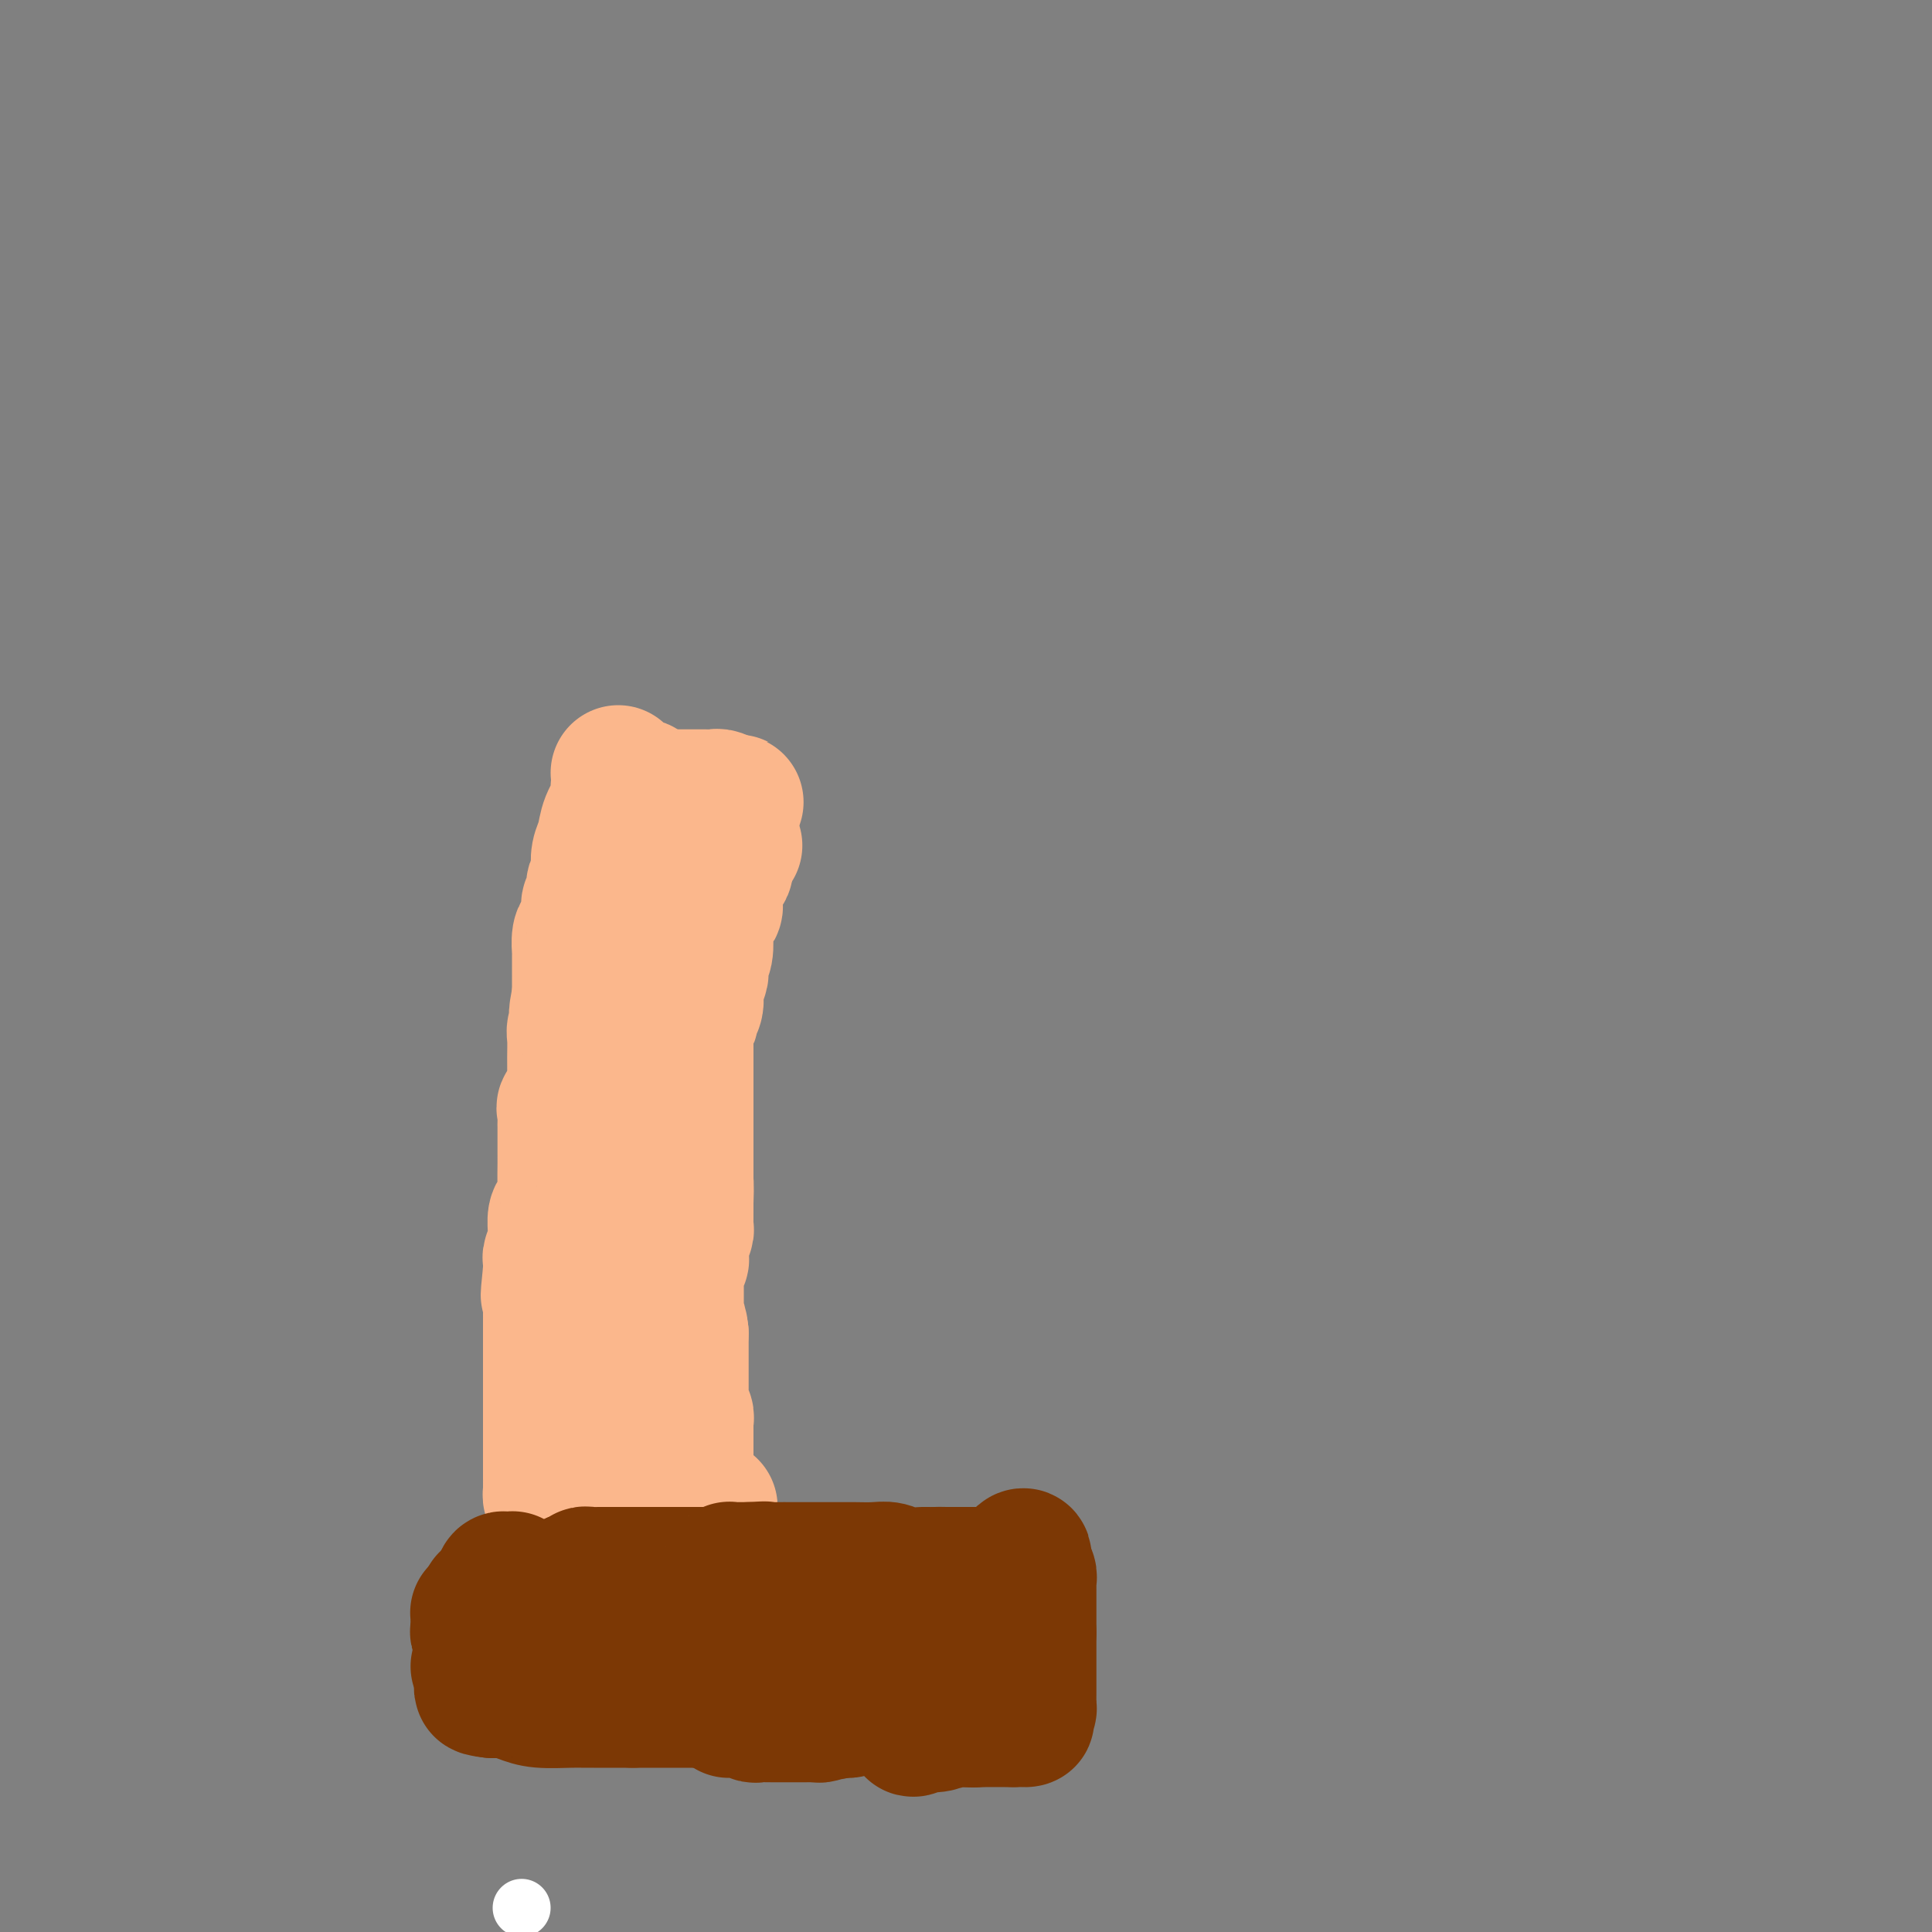<svg viewBox='0 0 400 400' version='1.1' xmlns='http://www.w3.org/2000/svg' xmlns:xlink='http://www.w3.org/1999/xlink'><rect x="0" y="0" width="400" height="400" fill="#808080" stroke="none"/><g fill='none' stroke='#FBB78C' stroke-width='28' stroke-linecap='round' stroke-linejoin='round'><path d='M128,163c0.204,0.918 0.408,1.836 0,3c-0.408,1.164 -1.429,2.573 -2,4c-0.571,1.427 -0.693,2.872 -1,4c-0.307,1.128 -0.800,1.939 -1,3c-0.200,1.061 -0.106,2.374 0,3c0.106,0.626 0.226,0.567 0,1c-0.226,0.433 -0.796,1.359 -1,2c-0.204,0.641 -0.041,0.998 0,1c0.041,0.002 -0.041,-0.352 0,0c0.041,0.352 0.204,1.411 0,2c-0.204,0.589 -0.776,0.709 -1,1c-0.224,0.291 -0.098,0.755 0,1c0.098,0.245 0.170,0.273 0,1c-0.170,0.727 -0.581,2.153 -1,3c-0.419,0.847 -0.844,1.116 -1,2c-0.156,0.884 -0.042,2.382 0,3c0.042,0.618 0.011,0.356 0,1c-0.011,0.644 -0.003,2.193 0,3c0.003,0.807 0.001,0.871 0,1c-0.001,0.129 -0.000,0.323 0,1c0.000,0.677 0.000,1.839 0,3'/><path d='M120,206c-1.233,6.859 -0.316,2.508 0,1c0.316,-1.508 0.032,-0.171 0,1c-0.032,1.171 0.188,2.176 0,3c-0.188,0.824 -0.783,1.465 -1,2c-0.217,0.535 -0.056,0.962 0,2c0.056,1.038 0.007,2.688 0,4c-0.007,1.312 0.026,2.287 0,3c-0.026,0.713 -0.112,1.164 0,2c0.112,0.836 0.422,2.056 0,3c-0.422,0.944 -1.577,1.610 -2,2c-0.423,0.390 -0.113,0.504 0,1c0.113,0.496 0.030,1.375 0,2c-0.030,0.625 -0.008,0.996 0,1c0.008,0.004 0.002,-0.359 0,0c-0.002,0.359 -0.001,1.441 0,2c0.001,0.559 -0.000,0.596 0,1c0.000,0.404 0.001,1.176 0,2c-0.001,0.824 -0.003,1.699 0,2c0.003,0.301 0.011,0.029 0,1c-0.011,0.971 -0.041,3.184 0,4c0.041,0.816 0.154,0.236 0,1c-0.154,0.764 -0.576,2.872 -1,4c-0.424,1.128 -0.849,1.276 -1,2c-0.151,0.724 -0.026,2.025 0,3c0.026,0.975 -0.046,1.623 0,2c0.046,0.377 0.208,0.482 0,1c-0.208,0.518 -0.788,1.448 -1,2c-0.212,0.552 -0.057,0.726 0,1c0.057,0.274 0.016,0.650 0,1c-0.016,0.350 -0.008,0.675 0,1'/><path d='M114,263c-0.928,9.169 -0.249,3.590 0,2c0.249,-1.590 0.067,0.809 0,2c-0.067,1.191 -0.018,1.173 0,2c0.018,0.827 0.005,2.500 0,3c-0.005,0.500 -0.001,-0.174 0,0c0.001,0.174 0.000,1.195 0,2c-0.000,0.805 -0.000,1.395 0,2c0.000,0.605 0.000,1.225 0,2c-0.000,0.775 -0.000,1.706 0,3c0.000,1.294 0.000,2.952 0,4c-0.000,1.048 -0.000,1.488 0,2c0.000,0.512 0.000,1.098 0,2c-0.000,0.902 -0.000,2.122 0,3c0.000,0.878 0.000,1.415 0,2c-0.000,0.585 0.000,1.217 0,2c-0.000,0.783 -0.000,1.715 0,2c0.000,0.285 0.000,-0.079 0,0c-0.000,0.079 -0.000,0.600 0,1c0.000,0.400 0.000,0.680 0,1c-0.000,0.320 -0.000,0.681 0,1c0.000,0.319 0.000,0.595 0,1c-0.000,0.405 -0.000,0.938 0,1c0.000,0.062 0.000,-0.348 0,0c-0.000,0.348 -0.001,1.455 0,2c0.001,0.545 0.003,0.530 0,1c-0.003,0.470 -0.011,1.425 0,2c0.011,0.575 0.041,0.770 0,1c-0.041,0.230 -0.155,0.494 0,1c0.155,0.506 0.577,1.253 1,2'/><path d='M115,312c0.151,8.199 0.029,4.197 0,3c-0.029,-1.197 0.034,0.411 0,1c-0.034,0.589 -0.164,0.158 0,0c0.164,-0.158 0.621,-0.042 1,0c0.379,0.042 0.679,0.011 1,0c0.321,-0.011 0.663,-0.003 1,0c0.337,0.003 0.668,0.002 1,0'/><path d='M119,316c0.858,0.618 1.003,0.163 1,0c-0.003,-0.163 -0.155,-0.032 0,0c0.155,0.032 0.615,-0.034 1,0c0.385,0.034 0.695,0.167 1,0c0.305,-0.167 0.607,-0.633 1,-1c0.393,-0.367 0.879,-0.634 1,-1c0.121,-0.366 -0.121,-0.829 0,-1c0.121,-0.171 0.606,-0.049 1,0c0.394,0.049 0.697,0.024 1,0'/><path d='M126,313c1.245,-0.464 0.858,-0.124 1,0c0.142,0.124 0.812,0.033 1,0c0.188,-0.033 -0.104,-0.009 0,0c0.104,0.009 0.606,0.002 1,0c0.394,-0.002 0.679,-0.001 1,0c0.321,0.001 0.677,0.000 1,0c0.323,-0.000 0.611,-0.000 1,0c0.389,0.000 0.877,0.000 1,0c0.123,-0.000 -0.121,-0.000 0,0c0.121,0.000 0.607,0.000 1,0c0.393,-0.000 0.694,-0.000 1,0c0.306,0.000 0.617,0.000 1,0c0.383,-0.000 0.837,-0.000 1,0c0.163,0.000 0.033,0.000 0,0c-0.033,-0.000 0.030,-0.000 1,0c0.970,0.000 2.849,0.000 4,0c1.151,-0.000 1.576,-0.000 2,0'/><path d='M144,313c2.946,-0.016 1.312,-0.057 1,0c-0.312,0.057 0.698,0.211 1,0c0.302,-0.211 -0.105,-0.789 0,-1c0.105,-0.211 0.720,-0.057 1,0c0.280,0.057 0.223,0.016 0,0c-0.223,-0.016 -0.611,-0.008 -1,0'/><path d='M146,312c0.358,-0.151 0.255,-0.029 0,0c-0.255,0.029 -0.660,-0.034 -1,0c-0.340,0.034 -0.613,0.164 -1,0c-0.387,-0.164 -0.888,-0.622 -1,-1c-0.112,-0.378 0.166,-0.675 0,-1c-0.166,-0.325 -0.777,-0.679 -1,-1c-0.223,-0.321 -0.060,-0.611 0,-1c0.060,-0.389 0.016,-0.877 0,-1c-0.016,-0.123 -0.004,0.121 0,0c0.004,-0.121 0.001,-0.606 0,-1c-0.001,-0.394 -0.000,-0.697 0,-1c0.000,-0.303 0.000,-0.605 0,-1c-0.000,-0.395 -0.000,-0.882 0,-1c0.000,-0.118 0.000,0.133 0,0c-0.000,-0.133 -0.000,-0.651 0,-1c0.000,-0.349 0.000,-0.528 0,-1c-0.000,-0.472 -0.000,-1.236 0,-2'/><path d='M142,299c-0.000,-1.509 -0.000,-0.782 0,-1c0.000,-0.218 0.001,-1.382 0,-2c-0.001,-0.618 -0.004,-0.690 0,-1c0.004,-0.310 0.015,-0.857 0,-1c-0.015,-0.143 -0.057,0.119 0,0c0.057,-0.119 0.211,-0.620 0,-1c-0.211,-0.380 -0.789,-0.640 -1,-1c-0.211,-0.360 -0.057,-0.821 0,-1c0.057,-0.179 0.015,-0.075 0,-1c-0.015,-0.925 -0.004,-2.878 0,-4c0.004,-1.122 0.001,-1.414 0,-2c-0.001,-0.586 -0.000,-1.466 0,-2c0.000,-0.534 0.000,-0.720 0,-1c-0.000,-0.280 -0.000,-0.652 0,-1c0.000,-0.348 0.000,-0.671 0,-1c-0.000,-0.329 -0.000,-0.666 0,-1c0.000,-0.334 0.000,-0.667 0,-1c-0.000,-0.333 -0.000,-0.667 0,-1'/><path d='M141,276c-0.381,-3.750 -0.834,-1.624 -1,-1c-0.166,0.624 -0.044,-0.253 0,-1c0.044,-0.747 0.012,-1.365 0,-2c-0.012,-0.635 -0.003,-1.287 0,-2c0.003,-0.713 0.001,-1.486 0,-2c-0.001,-0.514 -0.001,-0.768 0,-1c0.001,-0.232 0.004,-0.444 0,-1c-0.004,-0.556 -0.015,-1.458 0,-2c0.015,-0.542 0.057,-0.724 0,-1c-0.057,-0.276 -0.211,-0.648 0,-1c0.211,-0.352 0.789,-0.686 1,-1c0.211,-0.314 0.056,-0.608 0,-1c-0.056,-0.392 -0.011,-0.882 0,-1c0.011,-0.118 -0.011,0.137 0,0c0.011,-0.137 0.056,-0.667 0,-1c-0.056,-0.333 -0.211,-0.471 0,-1c0.211,-0.529 0.789,-1.451 1,-2c0.211,-0.549 0.057,-0.725 0,-1c-0.057,-0.275 -0.015,-0.647 0,-1c0.015,-0.353 0.004,-0.686 0,-1c-0.004,-0.314 -0.001,-0.610 0,-1c0.001,-0.390 0.000,-0.874 0,-1c-0.000,-0.126 -0.000,0.107 0,0c0.000,-0.107 0.000,-0.553 0,-1'/><path d='M142,249c0.155,-4.887 0.041,-3.605 0,-3c-0.041,0.605 -0.011,0.533 0,0c0.011,-0.533 0.003,-1.526 0,-2c-0.003,-0.474 -0.001,-0.427 0,-1c0.001,-0.573 0.000,-1.764 0,-2c-0.000,-0.236 -0.000,0.484 0,0c0.000,-0.484 0.000,-2.171 0,-3c-0.000,-0.829 -0.000,-0.801 0,-1c0.000,-0.199 0.000,-0.627 0,-1c-0.000,-0.373 -0.000,-0.691 0,-1c0.000,-0.309 0.000,-0.608 0,-1c-0.000,-0.392 -0.000,-0.878 0,-1c0.000,-0.122 0.000,0.120 0,0c-0.000,-0.120 -0.000,-0.601 0,-1c0.000,-0.399 0.000,-0.714 0,-1c-0.000,-0.286 -0.000,-0.542 0,-1c0.000,-0.458 0.000,-1.119 0,-2c-0.000,-0.881 -0.000,-1.981 0,-3c0.000,-1.019 0.000,-1.956 0,-3c-0.000,-1.044 -0.001,-2.194 0,-3c0.001,-0.806 0.004,-1.266 0,-2c-0.004,-0.734 -0.016,-1.740 0,-2c0.016,-0.260 0.061,0.226 0,0c-0.061,-0.226 -0.226,-1.165 0,-2c0.226,-0.835 0.845,-1.567 1,-2c0.155,-0.433 -0.155,-0.566 0,-1c0.155,-0.434 0.773,-1.168 1,-2c0.227,-0.832 0.061,-1.763 0,-2c-0.061,-0.237 -0.017,0.218 0,0c0.017,-0.218 0.009,-1.109 0,-2'/><path d='M144,204c0.250,-7.136 -0.126,-2.476 0,-1c0.126,1.476 0.752,-0.232 1,-1c0.248,-0.768 0.118,-0.596 0,-1c-0.118,-0.404 -0.224,-1.383 0,-2c0.224,-0.617 0.778,-0.873 1,-2c0.222,-1.127 0.111,-3.124 0,-4c-0.111,-0.876 -0.222,-0.630 0,-1c0.222,-0.370 0.777,-1.356 1,-2c0.223,-0.644 0.112,-0.946 0,-1c-0.112,-0.054 -0.226,0.140 0,0c0.226,-0.140 0.793,-0.616 1,-1c0.207,-0.384 0.053,-0.678 0,-1c-0.053,-0.322 -0.007,-0.672 0,-1c0.007,-0.328 -0.026,-0.632 0,-1c0.026,-0.368 0.112,-0.799 0,-1c-0.112,-0.201 -0.422,-0.171 0,-1c0.422,-0.829 1.577,-2.517 2,-3c0.423,-0.483 0.113,0.239 0,0c-0.113,-0.239 -0.030,-1.440 0,-2c0.030,-0.560 0.008,-0.479 0,-1c-0.008,-0.521 -0.002,-1.645 0,-2c0.002,-0.355 0.001,0.058 0,0c-0.001,-0.058 -0.000,-0.588 0,-1c0.000,-0.412 0.000,-0.706 0,-1'/><path d='M150,173c1.095,-4.917 0.833,-1.708 1,0c0.167,1.708 0.762,1.917 1,2c0.238,0.083 0.119,0.042 0,0'/></g>
<g fill='none' stroke='#7C3805' stroke-width='28' stroke-linecap='round' stroke-linejoin='round'><path d='M105,328c-0.400,0.113 -0.801,0.225 -1,0c-0.199,-0.225 -0.198,-0.788 0,-1c0.198,-0.212 0.593,-0.072 1,0c0.407,0.072 0.826,0.076 1,0c0.174,-0.076 0.102,-0.230 0,0c-0.102,0.230 -0.235,0.846 0,1c0.235,0.154 0.836,-0.155 1,0c0.164,0.155 -0.110,0.774 0,1c0.110,0.226 0.603,0.061 1,0c0.397,-0.061 0.698,-0.016 1,0c0.302,0.016 0.606,0.004 1,0c0.394,-0.004 0.879,-0.001 1,0c0.121,0.001 -0.121,0.000 0,0c0.121,-0.000 0.606,-0.000 1,0c0.394,0.000 0.697,0.001 1,0c0.303,-0.001 0.606,-0.004 1,0c0.394,0.004 0.879,0.016 1,0c0.121,-0.016 -0.122,-0.060 0,0c0.122,0.060 0.610,0.222 1,0c0.390,-0.222 0.682,-0.829 1,-1c0.318,-0.171 0.662,0.094 1,0c0.338,-0.094 0.669,-0.547 1,-1'/><path d='M119,327c2.328,-0.171 1.149,-0.098 1,0c-0.149,0.098 0.734,0.223 1,0c0.266,-0.223 -0.084,-0.792 0,-1c0.084,-0.208 0.602,-0.056 1,0c0.398,0.056 0.676,0.015 1,0c0.324,-0.015 0.694,-0.004 1,0c0.306,0.004 0.550,0.001 1,0c0.450,-0.001 1.107,-0.000 3,0c1.893,0.000 5.022,0.000 7,0c1.978,-0.000 2.806,-0.000 4,0c1.194,0.000 2.753,0.001 4,0c1.247,-0.001 2.180,-0.004 3,0c0.820,0.004 1.526,0.015 2,0c0.474,-0.015 0.718,-0.057 1,0c0.282,0.057 0.604,0.211 1,0c0.396,-0.211 0.866,-0.789 1,-1c0.134,-0.211 -0.067,-0.057 0,0c0.067,0.057 0.403,0.015 1,0c0.597,-0.015 1.456,-0.004 2,0c0.544,0.004 0.772,0.002 1,0'/><path d='M155,325c5.804,-0.309 2.315,-0.083 2,0c-0.315,0.083 2.545,0.022 4,0c1.455,-0.022 1.504,-0.006 2,0c0.496,0.006 1.437,0.002 2,0c0.563,-0.002 0.746,-0.000 1,0c0.254,0.000 0.577,0.000 1,0c0.423,-0.000 0.946,-0.000 1,0c0.054,0.000 -0.359,-0.000 0,0c0.359,0.000 1.492,0.000 2,0c0.508,-0.000 0.390,-0.001 1,0c0.610,0.001 1.946,0.004 3,0c1.054,-0.004 1.824,-0.015 3,0c1.176,0.015 2.758,0.057 4,0c1.242,-0.057 2.143,-0.211 3,0c0.857,0.211 1.669,0.789 3,1c1.331,0.211 3.182,0.057 4,0c0.818,-0.057 0.605,-0.015 1,0c0.395,0.015 1.399,0.004 2,0c0.601,-0.004 0.801,-0.002 1,0'/><path d='M195,326c6.149,0.155 1.521,0.041 0,0c-1.521,-0.041 0.065,-0.011 1,0c0.935,0.011 1.220,0.003 2,0c0.780,-0.003 2.055,-0.001 3,0c0.945,0.001 1.562,-0.001 2,0c0.438,0.001 0.699,0.004 1,0c0.301,-0.004 0.644,-0.015 1,0c0.356,0.015 0.725,0.057 1,0c0.275,-0.057 0.456,-0.211 1,0c0.544,0.211 1.453,0.789 2,1c0.547,0.211 0.734,0.057 1,0c0.266,-0.057 0.610,-0.015 1,0c0.390,0.015 0.826,0.004 1,0c0.174,-0.004 0.087,-0.002 0,0'/><path d='M99,345c0.726,0.000 1.451,0.000 2,0c0.549,-0.000 0.920,-0.000 1,0c0.080,0.000 -0.133,0.000 0,0c0.133,-0.000 0.611,-0.000 1,0c0.389,0.000 0.689,0.000 1,0c0.311,-0.000 0.634,-0.000 1,0c0.366,0.000 0.775,0.000 1,0c0.225,-0.000 0.266,-0.000 1,0c0.734,0.000 2.161,0.000 3,0c0.839,-0.000 1.089,-0.000 2,0c0.911,0.000 2.482,0.000 3,0c0.518,-0.000 -0.016,-0.000 0,0c0.016,0.000 0.582,0.000 1,0c0.418,-0.000 0.688,-0.000 1,0c0.312,0.000 0.665,0.000 1,0c0.335,-0.000 0.653,-0.000 1,0c0.347,0.000 0.723,0.001 1,0c0.277,-0.001 0.454,-0.004 1,0c0.546,0.004 1.459,0.015 2,0c0.541,-0.015 0.708,-0.057 1,0c0.292,0.057 0.707,0.211 1,0c0.293,-0.211 0.463,-0.788 1,-1c0.537,-0.212 1.439,-0.061 2,0c0.561,0.061 0.780,0.030 1,0'/><path d='M129,344c4.841,-0.381 1.944,-0.833 1,-1c-0.944,-0.167 0.064,-0.048 1,0c0.936,0.048 1.798,0.027 2,0c0.202,-0.027 -0.256,-0.060 0,0c0.256,0.060 1.227,0.212 2,0c0.773,-0.212 1.347,-0.789 2,-1c0.653,-0.211 1.383,-0.057 2,0c0.617,0.057 1.119,0.015 2,0c0.881,-0.015 2.142,-0.004 4,0c1.858,0.004 4.315,0.001 6,0c1.685,-0.001 2.599,-0.000 3,0c0.401,0.000 0.290,-0.000 1,0c0.710,0.000 2.242,0.001 3,0c0.758,-0.001 0.742,-0.003 1,0c0.258,0.003 0.789,0.011 1,0c0.211,-0.011 0.101,-0.041 0,0c-0.101,0.041 -0.195,0.155 0,0c0.195,-0.155 0.677,-0.577 1,-1c0.323,-0.423 0.485,-0.845 1,-1c0.515,-0.155 1.383,-0.041 2,0c0.617,0.041 0.982,0.011 2,0c1.018,-0.011 2.690,-0.003 4,0c1.310,0.003 2.258,0.001 3,0c0.742,-0.001 1.277,-0.000 2,0c0.723,0.000 1.635,0.000 2,0c0.365,-0.000 0.182,-0.000 0,0'/><path d='M177,340c7.605,-0.619 2.617,-0.166 1,0c-1.617,0.166 0.138,0.044 1,0c0.862,-0.044 0.832,-0.012 1,0c0.168,0.012 0.535,0.003 1,0c0.465,-0.003 1.029,-0.001 1,0c-0.029,0.001 -0.649,0.000 0,0c0.649,-0.000 2.569,-0.000 4,0c1.431,0.000 2.372,0.000 4,0c1.628,-0.000 3.942,-0.000 5,0c1.058,0.000 0.861,0.000 1,0c0.139,-0.000 0.615,-0.000 1,0c0.385,0.000 0.681,0.000 1,0c0.319,-0.000 0.663,-0.000 1,0c0.337,0.000 0.669,0.000 1,0'/><path d='M200,340c3.511,0.000 0.787,0.000 0,0c-0.787,0.000 0.363,0.000 1,0c0.637,0.000 0.762,0.000 1,0c0.238,0.000 0.589,0.000 1,0c0.411,0.000 0.884,0.000 1,0c0.116,0.000 -0.124,0.000 0,0c0.124,0.000 0.610,0.000 1,0c0.390,0.000 0.682,-0.000 1,0c0.318,0.000 0.662,0.000 1,0c0.338,0.000 0.669,0.000 1,0'/><path d='M208,340c1.238,-0.226 0.333,-0.792 0,-1c-0.333,-0.208 -0.095,-0.060 0,0c0.095,0.060 0.048,0.030 0,0'/></g>
<g fill='none' stroke='#FBB78C' stroke-width='28' stroke-linecap='round' stroke-linejoin='round'><path d='M128,160c0.303,0.302 0.606,0.603 1,1c0.394,0.397 0.879,0.889 1,1c0.121,0.111 -0.122,-0.159 0,0c0.122,0.159 0.610,0.747 1,1c0.390,0.253 0.682,0.171 1,0c0.318,-0.171 0.663,-0.431 1,0c0.337,0.431 0.668,1.552 1,2c0.332,0.448 0.666,0.224 1,0'/><path d='M135,165c1.245,0.774 0.859,0.207 1,0c0.141,-0.207 0.810,-0.056 1,0c0.190,0.056 -0.099,0.015 0,0c0.099,-0.015 0.586,-0.004 1,0c0.414,0.004 0.755,0.001 1,0c0.245,-0.001 0.394,-0.000 1,0c0.606,0.000 1.668,0.000 2,0c0.332,-0.000 -0.065,-0.000 0,0c0.065,0.000 0.591,0.000 1,0c0.409,-0.000 0.701,-0.000 1,0c0.299,0.000 0.605,0.000 1,0c0.395,-0.000 0.878,-0.001 1,0c0.122,0.001 -0.118,0.004 0,0c0.118,-0.004 0.592,-0.015 1,0c0.408,0.015 0.748,0.056 1,0c0.252,-0.056 0.414,-0.207 1,0c0.586,0.207 1.596,0.774 2,1c0.404,0.226 0.202,0.113 0,0'/><path d='M151,166c2.711,0.156 1.489,0.044 1,0c-0.489,-0.044 -0.244,-0.022 0,0'/></g>
<g fill='none' stroke='#4E0000' stroke-width='12' stroke-linecap='round' stroke-linejoin='round'><path d='M163,351c-0.112,-0.091 -0.223,-0.182 0,0c0.223,0.182 0.781,0.637 1,1c0.219,0.363 0.100,0.633 0,1c-0.100,0.367 -0.182,0.830 0,1c0.182,0.170 0.626,0.045 1,0c0.374,-0.045 0.678,-0.012 1,0c0.322,0.012 0.664,0.003 1,0c0.336,-0.003 0.668,-0.001 1,0c0.332,0.001 0.666,0.000 1,0'/><path d='M169,354c1.106,0.448 0.871,0.069 1,0c0.129,-0.069 0.622,0.174 1,0c0.378,-0.174 0.640,-0.765 1,-1c0.360,-0.235 0.816,-0.115 1,0c0.184,0.115 0.096,0.223 0,0c-0.096,-0.223 -0.199,-0.778 0,-1c0.199,-0.222 0.701,-0.112 1,0c0.299,0.112 0.395,0.226 1,0c0.605,-0.226 1.720,-0.793 2,-1c0.280,-0.207 -0.276,-0.056 0,0c0.276,0.056 1.382,0.015 2,0c0.618,-0.015 0.746,-0.004 1,0c0.254,0.004 0.632,0.001 1,0c0.368,-0.001 0.725,-0.000 1,0c0.275,0.000 0.469,0.000 1,0c0.531,-0.000 1.399,-0.000 2,0c0.601,0.000 0.934,0.000 1,0c0.066,-0.000 -0.136,-0.000 0,0c0.136,0.000 0.610,0.000 1,0c0.390,-0.000 0.695,-0.000 1,0'/><path d='M188,351c3.125,-0.464 1.436,-0.124 1,0c-0.436,0.124 0.380,0.033 1,0c0.620,-0.033 1.044,-0.009 1,0c-0.044,0.009 -0.555,0.002 0,0c0.555,-0.002 2.176,-0.001 3,0c0.824,0.001 0.852,0.000 1,0c0.148,-0.000 0.417,-0.000 1,0c0.583,0.000 1.480,0.000 2,0c0.520,-0.000 0.663,-0.000 1,0c0.337,0.000 0.868,0.000 1,0c0.132,-0.000 -0.133,0.000 0,0c0.133,-0.000 0.666,-0.000 1,0c0.334,0.000 0.470,0.000 1,0c0.530,-0.000 1.452,-0.000 2,0c0.548,0.000 0.720,0.000 1,0c0.280,-0.000 0.668,-0.002 1,0c0.332,0.002 0.608,0.006 1,0c0.392,-0.006 0.899,-0.022 1,0c0.101,0.022 -0.204,0.083 0,0c0.204,-0.083 0.915,-0.309 1,0c0.085,0.309 -0.458,1.155 -1,2'/><path d='M208,353c2.667,0.533 -0.667,0.867 -2,1c-1.333,0.133 -0.667,0.067 0,0'/><path d='M103,356c-0.399,0.033 -0.798,0.065 -1,0c-0.202,-0.065 -0.206,-0.228 0,0c0.206,0.228 0.623,0.846 1,1c0.377,0.154 0.714,-0.155 1,0c0.286,0.155 0.520,0.774 1,1c0.480,0.226 1.207,0.061 2,0c0.793,-0.061 1.651,-0.016 3,0c1.349,0.016 3.187,0.004 4,0c0.813,-0.004 0.599,-0.001 1,0c0.401,0.001 1.416,0.000 2,0c0.584,-0.000 0.738,-0.000 1,0c0.262,0.000 0.633,0.000 1,0c0.367,-0.000 0.728,-0.000 1,0c0.272,0.000 0.453,0.000 1,0c0.547,-0.000 1.461,-0.000 2,0c0.539,0.000 0.703,0.000 1,0c0.297,-0.000 0.726,-0.000 1,0c0.274,0.000 0.391,0.000 1,0c0.609,-0.000 1.710,-0.000 2,0c0.290,0.000 -0.230,0.000 0,0c0.230,-0.000 1.208,-0.000 2,0c0.792,0.000 1.396,0.000 2,0'/><path d='M132,358c5.692,0.309 5.423,0.083 6,0c0.577,-0.083 2.000,-0.022 3,0c1.000,0.022 1.576,0.006 2,0c0.424,-0.006 0.695,-0.002 1,0c0.305,0.002 0.645,0.000 1,0c0.355,-0.000 0.726,-0.000 1,0c0.274,0.000 0.450,0.000 1,0c0.550,-0.000 1.475,-0.000 2,0c0.525,0.000 0.649,0.000 1,0c0.351,-0.000 0.927,-0.000 1,0c0.073,0.000 -0.357,0.000 0,0c0.357,-0.000 1.503,-0.000 3,0c1.497,0.000 3.347,0.000 5,0c1.653,-0.000 3.109,-0.000 4,0c0.891,0.000 1.218,0.000 2,0c0.782,-0.000 2.018,-0.000 3,0c0.982,0.000 1.709,0.000 2,0c0.291,-0.000 0.145,-0.000 0,0'/></g>
<g fill='none' stroke='#FFFFFF' stroke-width='12' stroke-linecap='round' stroke-linejoin='round'><path d='M216,319c0.128,0.426 0.256,0.853 0,1c-0.256,0.147 -0.895,0.015 -1,0c-0.105,-0.015 0.325,0.086 0,1c-0.325,0.914 -1.407,2.640 -2,4c-0.593,1.360 -0.699,2.352 -1,3c-0.301,0.648 -0.798,0.951 -1,1c-0.202,0.049 -0.109,-0.155 0,0c0.109,0.155 0.236,0.670 0,1c-0.236,0.330 -0.834,0.473 -1,1c-0.166,0.527 0.099,1.436 0,2c-0.099,0.564 -0.561,0.784 -1,1c-0.439,0.216 -0.855,0.428 -1,1c-0.145,0.572 -0.018,1.504 0,2c0.018,0.496 -0.072,0.557 0,1c0.072,0.443 0.306,1.270 0,2c-0.306,0.730 -1.153,1.365 -2,2'/><path d='M206,342c-1.543,3.907 -0.399,2.174 0,2c0.399,-0.174 0.055,1.210 0,2c-0.055,0.790 0.180,0.985 0,1c-0.180,0.015 -0.776,-0.152 -1,0c-0.224,0.152 -0.075,0.623 0,1c0.075,0.377 0.075,0.661 0,1c-0.075,0.339 -0.226,0.733 0,1c0.226,0.267 0.830,0.408 1,0c0.170,-0.408 -0.094,-1.366 0,-2c0.094,-0.634 0.547,-0.943 1,-1c0.453,-0.057 0.908,0.140 1,0c0.092,-0.140 -0.178,-0.615 0,-1c0.178,-0.385 0.803,-0.680 1,-1c0.197,-0.320 -0.035,-0.667 0,-1c0.035,-0.333 0.335,-0.653 1,-1c0.665,-0.347 1.694,-0.722 2,-1c0.306,-0.278 -0.110,-0.459 0,-1c0.110,-0.541 0.746,-1.440 1,-2c0.254,-0.560 0.127,-0.780 0,-1'/><path d='M213,338c1.455,-1.654 1.093,-0.289 1,0c-0.093,0.289 0.084,-0.498 0,-1c-0.084,-0.502 -0.429,-0.718 0,-1c0.429,-0.282 1.631,-0.628 2,-1c0.369,-0.372 -0.097,-0.768 0,-1c0.097,-0.232 0.755,-0.300 1,-1c0.245,-0.700 0.077,-2.031 0,-2c-0.077,0.031 -0.062,1.426 0,2c0.062,0.574 0.171,0.329 0,1c-0.171,0.671 -0.620,2.260 -1,3c-0.380,0.740 -0.689,0.631 -1,1c-0.311,0.369 -0.622,1.215 -1,2c-0.378,0.785 -0.822,1.510 -1,2c-0.178,0.490 -0.089,0.745 0,1'/><path d='M213,343c-0.858,2.468 -1.001,2.637 -1,3c0.001,0.363 0.148,0.921 0,1c-0.148,0.079 -0.590,-0.321 -1,0c-0.410,0.321 -0.786,1.361 -1,2c-0.214,0.639 -0.264,0.876 0,1c0.264,0.124 0.841,0.136 1,0c0.159,-0.136 -0.101,-0.421 0,-1c0.101,-0.579 0.564,-1.452 1,-2c0.436,-0.548 0.847,-0.772 1,-1c0.153,-0.228 0.049,-0.459 0,-1c-0.049,-0.541 -0.041,-1.393 0,-2c0.041,-0.607 0.116,-0.971 0,-1c-0.116,-0.029 -0.423,0.276 0,0c0.423,-0.276 1.577,-1.135 2,-2c0.423,-0.865 0.113,-1.737 0,-2c-0.113,-0.263 -0.031,0.084 0,0c0.031,-0.084 0.012,-0.599 0,-1c-0.012,-0.401 -0.017,-0.688 0,-1c0.017,-0.312 0.056,-0.651 0,-1c-0.056,-0.349 -0.207,-0.709 0,-1c0.207,-0.291 0.774,-0.512 1,-1c0.226,-0.488 0.113,-1.244 0,-2'/><path d='M216,331c1.098,-3.167 0.844,-2.086 1,-2c0.156,0.086 0.721,-0.824 1,-1c0.279,-0.176 0.271,0.383 0,1c-0.271,0.617 -0.805,1.292 -1,2c-0.195,0.708 -0.052,1.447 0,2c0.052,0.553 0.014,0.918 0,1c-0.014,0.082 -0.004,-0.119 0,0c0.004,0.119 0.002,0.560 0,1'/><path d='M217,335c-0.155,1.266 -0.041,0.931 0,1c0.041,0.069 0.011,0.540 0,1c-0.011,0.460 -0.003,0.907 0,1c0.003,0.093 0.001,-0.167 0,0c-0.001,0.167 -0.000,0.762 0,1c0.000,0.238 0.000,0.119 0,0'/><path d='M108,395c0.000,0.000 0.000,0.000 0,0c0.000,0.000 0.000,0.000 0,0'/></g>
<g fill='none' stroke='#7C3805' stroke-width='28' stroke-linecap='round' stroke-linejoin='round'><path d='M202,348c0.301,0.006 0.602,0.013 1,0c0.398,-0.013 0.894,-0.045 1,0c0.106,0.045 -0.178,0.167 0,0c0.178,-0.167 0.817,-0.622 1,-1c0.183,-0.378 -0.091,-0.679 0,-1c0.091,-0.321 0.545,-0.660 1,-1'/><path d='M206,345c0.845,-0.566 0.957,-0.480 1,-1c0.043,-0.520 0.015,-1.644 0,-2c-0.015,-0.356 -0.018,0.058 0,0c0.018,-0.058 0.057,-0.587 0,-1c-0.057,-0.413 -0.212,-0.709 0,-1c0.212,-0.291 0.789,-0.576 1,-1c0.211,-0.424 0.057,-0.989 0,-1c-0.057,-0.011 -0.016,0.530 0,0c0.016,-0.530 0.007,-2.131 0,-3c-0.007,-0.869 -0.012,-1.006 0,-1c0.012,0.006 0.042,0.155 0,0c-0.042,-0.155 -0.155,-0.616 0,-1c0.155,-0.384 0.577,-0.692 1,-1'/><path d='M209,332c0.464,-2.194 0.125,-1.179 0,-1c-0.125,0.179 -0.034,-0.478 0,-1c0.034,-0.522 0.013,-0.910 0,-1c-0.013,-0.090 -0.017,0.117 0,0c0.017,-0.117 0.056,-0.557 0,-1c-0.056,-0.443 -0.209,-0.888 0,-1c0.209,-0.112 0.778,0.111 1,0c0.222,-0.111 0.098,-0.555 0,-1c-0.098,-0.445 -0.171,-0.893 0,-1c0.171,-0.107 0.584,0.125 1,0c0.416,-0.125 0.833,-0.607 1,-1c0.167,-0.393 0.083,-0.696 0,-1'/><path d='M212,323c0.281,-1.512 -0.517,-0.791 -1,0c-0.483,0.791 -0.651,1.651 -1,2c-0.349,0.349 -0.878,0.188 -1,0c-0.122,-0.188 0.164,-0.401 0,0c-0.164,0.401 -0.779,1.417 -1,2c-0.221,0.583 -0.049,0.734 0,1c0.049,0.266 -0.025,0.648 0,1c0.025,0.352 0.150,0.673 0,1c-0.150,0.327 -0.575,0.660 -1,1c-0.425,0.340 -0.849,0.686 -1,1c-0.151,0.314 -0.030,0.594 0,1c0.030,0.406 -0.030,0.936 0,1c0.030,0.064 0.152,-0.337 0,0c-0.152,0.337 -0.577,1.414 -1,2c-0.423,0.586 -0.844,0.682 -1,1c-0.156,0.318 -0.046,0.859 0,1c0.046,0.141 0.028,-0.117 0,0c-0.028,0.117 -0.065,0.609 0,1c0.065,0.391 0.234,0.682 0,1c-0.234,0.318 -0.871,0.662 -1,1c-0.129,0.338 0.249,0.668 0,1c-0.249,0.332 -1.124,0.666 -2,1'/><path d='M201,343c-1.945,3.499 -1.309,2.248 -1,2c0.309,-0.248 0.289,0.507 0,1c-0.289,0.493 -0.847,0.725 -1,1c-0.153,0.275 0.099,0.595 0,1c-0.099,0.405 -0.547,0.897 -1,1c-0.453,0.103 -0.909,-0.183 -1,0c-0.091,0.183 0.183,0.834 0,1c-0.183,0.166 -0.823,-0.152 -1,0c-0.177,0.152 0.108,0.773 0,1c-0.108,0.227 -0.607,0.061 -1,0c-0.393,-0.061 -0.678,-0.016 -1,0c-0.322,0.016 -0.682,0.004 -1,0c-0.318,-0.004 -0.595,-0.001 -1,0c-0.405,0.001 -0.939,-0.000 -1,0c-0.061,0.000 0.351,0.003 0,0c-0.351,-0.003 -1.465,-0.011 -2,0c-0.535,0.011 -0.490,0.041 -1,0c-0.510,-0.041 -1.574,-0.155 -2,0c-0.426,0.155 -0.213,0.577 0,1'/><path d='M186,352c-1.494,0.155 -0.228,0.041 0,0c0.228,-0.041 -0.582,-0.011 -1,0c-0.418,0.011 -0.444,0.003 -1,0c-0.556,-0.003 -1.641,-0.001 -2,0c-0.359,0.001 0.008,0.000 0,0c-0.008,-0.000 -0.392,-0.000 -1,0c-0.608,0.000 -1.441,0.000 -2,0c-0.559,-0.000 -0.843,-0.000 -2,0c-1.157,0.000 -3.187,0.000 -4,0c-0.813,-0.000 -0.410,-0.000 -1,0c-0.590,0.000 -2.175,0.000 -3,0c-0.825,-0.000 -0.891,-0.000 -1,0c-0.109,0.000 -0.260,0.000 -1,0c-0.740,-0.000 -2.068,-0.000 -3,0c-0.932,0.000 -1.469,0.000 -2,0c-0.531,-0.000 -1.056,-0.000 -2,0c-0.944,0.000 -2.309,0.000 -3,0c-0.691,-0.000 -0.709,-0.000 -1,0c-0.291,0.000 -0.854,0.000 -1,0c-0.146,-0.000 0.124,-0.000 0,0c-0.124,0.000 -0.642,0.000 -1,0c-0.358,-0.000 -0.555,-0.000 -1,0c-0.445,0.000 -1.138,0.000 -2,0c-0.862,0.000 -1.894,-0.000 -4,0c-2.106,0.000 -5.286,0.000 -7,0c-1.714,0.000 -1.961,-0.000 -3,0c-1.039,0.000 -2.868,0.000 -4,0c-1.132,-0.000 -1.566,0.000 -2,0'/><path d='M131,352c-9.096,-0.000 -4.335,-0.000 -3,0c1.335,0.000 -0.755,0.000 -2,0c-1.245,-0.000 -1.646,-0.000 -2,0c-0.354,0.000 -0.660,0.001 -1,0c-0.340,-0.001 -0.712,-0.003 -1,0c-0.288,0.003 -0.490,0.011 -1,0c-0.510,-0.011 -1.327,-0.041 -3,0c-1.673,0.041 -4.203,0.155 -6,0c-1.797,-0.155 -2.863,-0.577 -4,-1c-1.137,-0.423 -2.346,-0.845 -3,-1c-0.654,-0.155 -0.753,-0.042 -1,0c-0.247,0.042 -0.642,0.012 -1,0c-0.358,-0.012 -0.679,-0.006 -1,0'/><path d='M102,350c-4.486,-0.480 -1.202,-0.682 0,-1c1.202,-0.318 0.321,-0.754 0,-1c-0.321,-0.246 -0.084,-0.304 0,-1c0.084,-0.696 0.015,-2.032 0,-3c-0.015,-0.968 0.025,-1.570 0,-2c-0.025,-0.430 -0.116,-0.689 0,-1c0.116,-0.311 0.437,-0.675 0,-1c-0.437,-0.325 -1.634,-0.612 -2,-1c-0.366,-0.388 0.098,-0.877 0,-1c-0.098,-0.123 -0.758,0.121 -1,0c-0.242,-0.121 -0.066,-0.607 0,-1c0.066,-0.393 0.021,-0.693 0,-1c-0.021,-0.307 -0.017,-0.621 0,-1c0.017,-0.379 0.046,-0.823 0,-1c-0.046,-0.177 -0.166,-0.086 0,0c0.166,0.086 0.619,0.167 1,0c0.381,-0.167 0.691,-0.584 1,-1'/><path d='M101,333c-0.191,-2.885 -0.170,-1.596 0,-1c0.170,0.596 0.489,0.500 1,0c0.511,-0.500 1.215,-1.404 2,-2c0.785,-0.596 1.653,-0.885 2,-1c0.347,-0.115 0.174,-0.058 0,0'/></g>
<g fill='none' stroke='#000000' stroke-width='4' stroke-linecap='round' stroke-linejoin='round'><path d='M171,333c0.900,0.362 1.799,0.724 2,1c0.201,0.276 -0.298,0.466 0,1c0.298,0.534 1.393,1.411 2,2c0.607,0.589 0.725,0.890 1,1c0.275,0.110 0.708,0.030 1,0c0.292,-0.030 0.443,-0.008 1,0c0.557,0.008 1.520,0.002 2,0c0.480,-0.002 0.475,-0.001 1,0c0.525,0.001 1.578,0.000 2,0c0.422,-0.000 0.211,-0.000 0,0'/><path d='M163,351c1.096,0.000 2.191,0.000 3,0c0.809,0.000 1.331,0.000 2,0c0.669,0.000 1.485,0.000 2,0c0.515,0.000 0.729,0.000 1,0c0.271,0.000 0.597,0.000 1,0c0.403,0.000 0.881,0.000 1,0c0.119,-0.000 -0.122,0.000 0,0c0.122,0.000 0.607,0.000 1,0c0.393,0.000 0.696,0.000 1,0c0.304,0.000 0.610,0.000 1,0c0.390,0.000 0.864,0.000 1,0c0.136,0.000 -0.066,0.000 0,0c0.066,0.000 0.399,0.000 1,0c0.601,0.000 1.469,0.000 2,0c0.531,0.000 0.723,0.000 1,0c0.277,0.000 0.638,0.000 1,0'/><path d='M182,351c3.167,0.000 1.583,0.000 0,0'/><path d='M194,340c-0.869,0.301 -1.738,0.603 -2,1c-0.262,0.397 0.085,0.890 0,1c-0.085,0.110 -0.600,-0.163 -1,0c-0.400,0.163 -0.684,0.761 -1,1c-0.316,0.239 -0.663,0.120 -1,0c-0.337,-0.120 -0.664,-0.239 -1,0c-0.336,0.239 -0.681,0.838 -1,1c-0.319,0.162 -0.611,-0.112 -1,0c-0.389,0.112 -0.875,0.610 -1,1c-0.125,0.390 0.110,0.672 0,1c-0.110,0.328 -0.565,0.702 -1,1c-0.435,0.298 -0.848,0.521 -1,1c-0.152,0.479 -0.041,1.213 0,2c0.041,0.787 0.014,1.628 0,2c-0.014,0.372 -0.014,0.275 0,1c0.014,0.725 0.042,2.272 0,3c-0.042,0.728 -0.155,0.637 0,1c0.155,0.363 0.577,1.182 1,2'/><path d='M184,359c0.180,2.083 0.629,1.290 1,1c0.371,-0.290 0.664,-0.078 1,0c0.336,0.078 0.717,0.020 1,0c0.283,-0.020 0.470,-0.003 1,0c0.530,0.003 1.402,-0.007 2,0c0.598,0.007 0.920,0.031 1,0c0.080,-0.031 -0.083,-0.116 0,0c0.083,0.116 0.414,0.433 1,0c0.586,-0.433 1.429,-1.616 2,-2c0.571,-0.384 0.869,0.031 1,0c0.131,-0.031 0.095,-0.509 0,-1c-0.095,-0.491 -0.250,-0.996 0,-1c0.250,-0.004 0.904,0.493 1,0c0.096,-0.493 -0.367,-1.978 0,-3c0.367,-1.022 1.562,-1.583 2,-2c0.438,-0.417 0.117,-0.689 0,-1c-0.117,-0.311 -0.032,-0.661 0,-1c0.032,-0.339 0.009,-0.668 0,-1c-0.009,-0.332 -0.005,-0.666 0,-1'/><path d='M198,347c0.606,-1.654 0.120,-0.288 0,0c-0.120,0.288 0.126,-0.501 0,-1c-0.126,-0.499 -0.624,-0.707 -1,-1c-0.376,-0.293 -0.629,-0.671 -1,-1c-0.371,-0.329 -0.860,-0.610 -1,-1c-0.140,-0.390 0.071,-0.888 0,-1c-0.071,-0.112 -0.422,0.162 -1,0c-0.578,-0.162 -1.381,-0.762 -2,-1c-0.619,-0.238 -1.052,-0.115 -1,0c0.052,0.115 0.591,0.223 0,0c-0.591,-0.223 -2.312,-0.778 -3,-1c-0.688,-0.222 -0.344,-0.111 0,0'/><path d='M193,347c0.294,0.091 0.588,0.183 1,0c0.412,-0.183 0.941,-0.640 1,-1c0.059,-0.360 -0.354,-0.622 0,-1c0.354,-0.378 1.473,-0.872 2,-1c0.527,-0.128 0.460,0.109 1,0c0.540,-0.109 1.685,-0.565 2,-1c0.315,-0.435 -0.199,-0.848 0,-1c0.199,-0.152 1.113,-0.044 2,0c0.887,0.044 1.747,0.025 2,0c0.253,-0.025 -0.101,-0.056 0,0c0.101,0.056 0.657,0.198 1,0c0.343,-0.198 0.472,-0.736 1,-1c0.528,-0.264 1.454,-0.253 2,0c0.546,0.253 0.713,0.749 1,1c0.287,0.251 0.693,0.256 1,0c0.307,-0.256 0.513,-0.773 1,0c0.487,0.773 1.255,2.837 2,4c0.745,1.163 1.468,1.424 2,2c0.532,0.576 0.875,1.467 1,2c0.125,0.533 0.034,0.707 0,1c-0.034,0.293 -0.009,0.705 0,1c0.009,0.295 0.002,0.474 0,1c-0.002,0.526 -0.001,1.399 0,2c0.001,0.601 0.000,0.931 0,1c-0.000,0.069 -0.000,-0.123 0,0c0.000,0.123 0.000,0.562 0,1'/><path d='M216,357c0.595,2.538 -0.417,1.384 -1,1c-0.583,-0.384 -0.737,0.001 -1,0c-0.263,-0.001 -0.634,-0.390 -1,0c-0.366,0.390 -0.725,1.559 -1,2c-0.275,0.441 -0.464,0.156 -1,0c-0.536,-0.156 -1.418,-0.182 -2,0c-0.582,0.182 -0.864,0.571 -1,1c-0.136,0.429 -0.127,0.899 0,1c0.127,0.101 0.373,-0.166 0,0c-0.373,0.166 -1.366,0.765 -2,1c-0.634,0.235 -0.909,0.105 -1,0c-0.091,-0.105 0.002,-0.187 -1,0c-1.002,0.187 -3.098,0.641 -4,1c-0.902,0.359 -0.609,0.622 -1,1c-0.391,0.378 -1.467,0.872 -2,1c-0.533,0.128 -0.525,-0.109 -1,0c-0.475,0.109 -1.434,0.565 -2,1c-0.566,0.435 -0.739,0.849 -1,1c-0.261,0.151 -0.609,0.041 -1,0c-0.391,-0.041 -0.826,-0.012 -1,0c-0.174,0.012 -0.087,0.006 0,0'/></g>
<g fill='none' stroke='#7C3805' stroke-width='28' stroke-linecap='round' stroke-linejoin='round'><path d='M200,356c0.332,-0.026 0.663,-0.051 1,0c0.337,0.051 0.678,0.179 1,0c0.322,-0.179 0.625,-0.663 1,-1c0.375,-0.337 0.821,-0.525 1,-1c0.179,-0.475 0.089,-1.238 0,-2'/><path d='M204,352c0.825,-0.546 0.888,0.088 -1,0c-1.888,-0.088 -5.725,-0.899 -8,-2c-2.275,-1.101 -2.987,-2.491 -4,-3c-1.013,-0.509 -2.326,-0.136 -3,0c-0.674,0.136 -0.708,0.034 -1,0c-0.292,-0.034 -0.841,0.001 -1,0c-0.159,-0.001 0.073,-0.039 0,0c-0.073,0.039 -0.449,0.154 -1,0c-0.551,-0.154 -1.275,-0.577 -2,-1'/><path d='M183,346c-3.467,-1.167 -1.636,-1.083 -1,-1c0.636,0.083 0.077,0.167 0,0c-0.077,-0.167 0.329,-0.584 0,-1c-0.329,-0.416 -1.394,-0.829 -2,-1c-0.606,-0.171 -0.754,-0.098 -1,0c-0.246,0.098 -0.590,0.223 -1,0c-0.410,-0.223 -0.887,-0.794 -1,-1c-0.113,-0.206 0.138,-0.045 0,0c-0.138,0.045 -0.664,-0.024 -1,0c-0.336,0.024 -0.482,0.140 -1,0c-0.518,-0.140 -1.409,-0.538 -2,-1c-0.591,-0.462 -0.883,-0.989 -1,-1c-0.117,-0.011 -0.058,0.495 0,1'/><path d='M172,341c-1.702,-0.534 -0.456,0.630 0,1c0.456,0.370 0.122,-0.056 0,0c-0.122,0.056 -0.034,0.593 0,1c0.034,0.407 0.013,0.683 0,1c-0.013,0.317 -0.017,0.673 0,1c0.017,0.327 0.055,0.624 0,1c-0.055,0.376 -0.202,0.832 0,1c0.202,0.168 0.753,0.049 1,0c0.247,-0.049 0.189,-0.028 1,0c0.811,0.028 2.492,0.064 3,0c0.508,-0.064 -0.158,-0.227 0,0c0.158,0.227 1.141,0.844 2,1c0.859,0.156 1.593,-0.151 2,0c0.407,0.151 0.486,0.758 1,1c0.514,0.242 1.464,0.117 2,0c0.536,-0.117 0.659,-0.227 1,0c0.341,0.227 0.899,0.792 1,1c0.101,0.208 -0.257,0.059 0,0c0.257,-0.059 1.128,-0.030 2,0'/><path d='M188,350c2.577,0.403 1.019,-0.088 1,0c-0.019,0.088 1.502,0.756 2,1c0.498,0.244 -0.025,0.064 0,0c0.025,-0.064 0.599,-0.013 1,0c0.401,0.013 0.628,-0.011 1,0c0.372,0.011 0.887,0.056 1,0c0.113,-0.056 -0.176,-0.212 0,0c0.176,0.212 0.818,0.792 1,1c0.182,0.208 -0.094,0.045 0,0c0.094,-0.045 0.558,0.029 1,0c0.442,-0.029 0.862,-0.163 1,0c0.138,0.163 -0.004,0.621 0,1c0.004,0.379 0.155,0.679 0,1c-0.155,0.321 -0.616,0.663 -1,1c-0.384,0.337 -0.692,0.668 -1,1'/><path d='M195,356c-0.708,0.630 -1.479,0.203 -2,0c-0.521,-0.203 -0.792,-0.184 -1,0c-0.208,0.184 -0.355,0.532 -1,1c-0.645,0.468 -1.790,1.055 -2,1c-0.210,-0.055 0.514,-0.750 1,-1c0.486,-0.250 0.732,-0.053 1,0c0.268,0.053 0.557,-0.038 1,0c0.443,0.038 1.040,0.206 2,0c0.960,-0.206 2.285,-0.787 3,-1c0.715,-0.213 0.822,-0.057 2,0c1.178,0.057 3.429,0.015 5,0c1.571,-0.015 2.462,-0.004 3,0c0.538,0.004 0.722,0.001 1,0c0.278,-0.001 0.651,-0.000 1,0c0.349,0.000 0.675,0.000 1,0'/><path d='M210,356c3.718,-0.261 2.513,0.085 2,0c-0.513,-0.085 -0.334,-0.601 0,-1c0.334,-0.399 0.821,-0.680 1,-1c0.179,-0.320 0.048,-0.677 0,-1c-0.048,-0.323 -0.013,-0.611 0,-1c0.013,-0.389 0.003,-0.877 0,-1c-0.003,-0.123 -0.001,0.121 0,0c0.001,-0.121 0.000,-0.606 0,-1c-0.000,-0.394 -0.000,-0.697 0,-1c0.000,-0.303 0.000,-0.605 0,-1c-0.000,-0.395 -0.000,-0.883 0,-1c0.000,-0.117 0.000,0.136 0,0c-0.000,-0.136 -0.000,-0.663 0,-1c0.000,-0.337 0.000,-0.486 0,-1c-0.000,-0.514 -0.000,-1.395 0,-2c0.000,-0.605 0.000,-0.935 0,-1c-0.000,-0.065 -0.000,0.137 0,0c0.000,-0.137 0.000,-0.611 0,-1c-0.000,-0.389 -0.000,-0.692 0,-1c0.000,-0.308 0.000,-0.621 0,-1c-0.000,-0.379 -0.000,-0.822 0,-1c0.000,-0.178 0.000,-0.089 0,0'/><path d='M213,338c-0.000,-2.598 -0.000,-1.091 0,-1c0.000,0.091 0.000,-1.232 0,-2c-0.000,-0.768 -0.000,-0.979 0,-1c0.000,-0.021 0.000,0.149 0,0c-0.000,-0.149 -0.000,-0.618 0,-1c0.000,-0.382 0.000,-0.676 0,-1c-0.000,-0.324 -0.000,-0.678 0,-1c0.000,-0.322 0.000,-0.612 0,-1c-0.000,-0.388 -0.000,-0.874 0,-1c0.000,-0.126 0.001,0.107 0,0c-0.001,-0.107 -0.004,-0.554 0,-1c0.004,-0.446 0.015,-0.890 0,-1c-0.015,-0.110 -0.056,0.115 0,0c0.056,-0.115 0.207,-0.569 0,-1c-0.207,-0.431 -0.774,-0.837 -1,-1c-0.226,-0.163 -0.113,-0.081 0,0'/><path d='M212,325c-0.244,-2.031 -0.352,-0.608 -1,0c-0.648,0.608 -1.834,0.400 -3,1c-1.166,0.600 -2.312,2.007 -3,3c-0.688,0.993 -0.916,1.572 -1,2c-0.084,0.428 -0.022,0.706 0,1c0.022,0.294 0.006,0.604 0,1c-0.006,0.396 -0.002,0.879 0,1c0.002,0.121 0.000,-0.121 0,0c-0.000,0.121 0.001,0.604 0,1c-0.001,0.396 -0.003,0.705 0,1c0.003,0.295 0.012,0.576 0,1c-0.012,0.424 -0.046,0.992 0,1c0.046,0.008 0.171,-0.545 0,0c-0.171,0.545 -0.638,2.188 -1,3c-0.362,0.812 -0.618,0.795 -1,1c-0.382,0.205 -0.890,0.633 -1,1c-0.110,0.367 0.178,0.673 0,1c-0.178,0.327 -0.821,0.676 -1,1c-0.179,0.324 0.107,0.623 0,1c-0.107,0.377 -0.606,0.832 -1,1c-0.394,0.168 -0.684,0.048 -1,0c-0.316,-0.048 -0.658,-0.024 -1,0'/><path d='M197,347c-1.096,0.945 -0.837,0.309 -1,0c-0.163,-0.309 -0.750,-0.290 -1,0c-0.250,0.290 -0.164,0.852 0,1c0.164,0.148 0.406,-0.118 0,0c-0.406,0.118 -1.461,0.620 -2,1c-0.539,0.380 -0.560,0.638 -1,1c-0.440,0.362 -1.297,0.828 -2,1c-0.703,0.172 -1.253,0.050 -2,0c-0.747,-0.050 -1.692,-0.028 -2,0c-0.308,0.028 0.020,0.060 0,0c-0.020,-0.060 -0.388,-0.213 -1,0c-0.612,0.213 -1.470,0.793 -2,1c-0.530,0.207 -0.734,0.041 -1,0c-0.266,-0.041 -0.596,0.042 -1,0c-0.404,-0.042 -0.882,-0.208 -1,0c-0.118,0.208 0.124,0.792 0,1c-0.124,0.208 -0.613,0.042 -1,0c-0.387,-0.042 -0.671,0.040 -1,0c-0.329,-0.040 -0.704,-0.203 -1,0c-0.296,0.203 -0.513,0.772 -1,1c-0.487,0.228 -1.243,0.114 -2,0'/><path d='M174,354c-3.753,1.099 -1.635,0.347 -1,0c0.635,-0.347 -0.211,-0.289 -1,0c-0.789,0.289 -1.519,0.810 -2,1c-0.481,0.190 -0.711,0.051 -1,0c-0.289,-0.051 -0.636,-0.014 -1,0c-0.364,0.014 -0.744,0.004 -1,0c-0.256,-0.004 -0.387,-0.001 -1,0c-0.613,0.001 -1.707,0.000 -2,0c-0.293,-0.000 0.216,-0.000 0,0c-0.216,0.000 -1.156,0.001 -2,0c-0.844,-0.001 -1.591,-0.004 -2,0c-0.409,0.004 -0.480,0.015 -1,0c-0.520,-0.015 -1.488,-0.057 -2,0c-0.512,0.057 -0.568,0.212 -1,0c-0.432,-0.212 -1.239,-0.793 -2,-1c-0.761,-0.207 -1.475,-0.042 -2,0c-0.525,0.042 -0.860,-0.041 -1,0c-0.140,0.041 -0.086,0.204 0,0c0.086,-0.204 0.203,-0.776 0,-1c-0.203,-0.224 -0.727,-0.098 -1,0c-0.273,0.098 -0.294,0.170 -1,0c-0.706,-0.170 -2.095,-0.581 -3,-1c-0.905,-0.419 -1.325,-0.844 -2,-1c-0.675,-0.156 -1.605,-0.042 -3,0c-1.395,0.042 -3.256,0.012 -4,0c-0.744,-0.012 -0.372,-0.006 0,0'/><path d='M137,351c-5.901,-0.480 -2.154,-0.182 -1,0c1.154,0.182 -0.285,0.246 -1,0c-0.715,-0.246 -0.706,-0.802 -1,-1c-0.294,-0.198 -0.892,-0.039 -1,0c-0.108,0.039 0.273,-0.042 0,0c-0.273,0.042 -1.201,0.209 -2,0c-0.799,-0.209 -1.470,-0.792 -2,-1c-0.530,-0.208 -0.919,-0.041 -1,0c-0.081,0.041 0.147,-0.045 0,0c-0.147,0.045 -0.668,0.222 -1,0c-0.332,-0.222 -0.475,-0.844 -1,-1c-0.525,-0.156 -1.434,0.154 -2,0c-0.566,-0.154 -0.791,-0.773 -1,-1c-0.209,-0.227 -0.402,-0.061 -1,0c-0.598,0.061 -1.599,0.017 -2,0c-0.401,-0.017 -0.200,-0.009 0,0'/></g>
</svg>